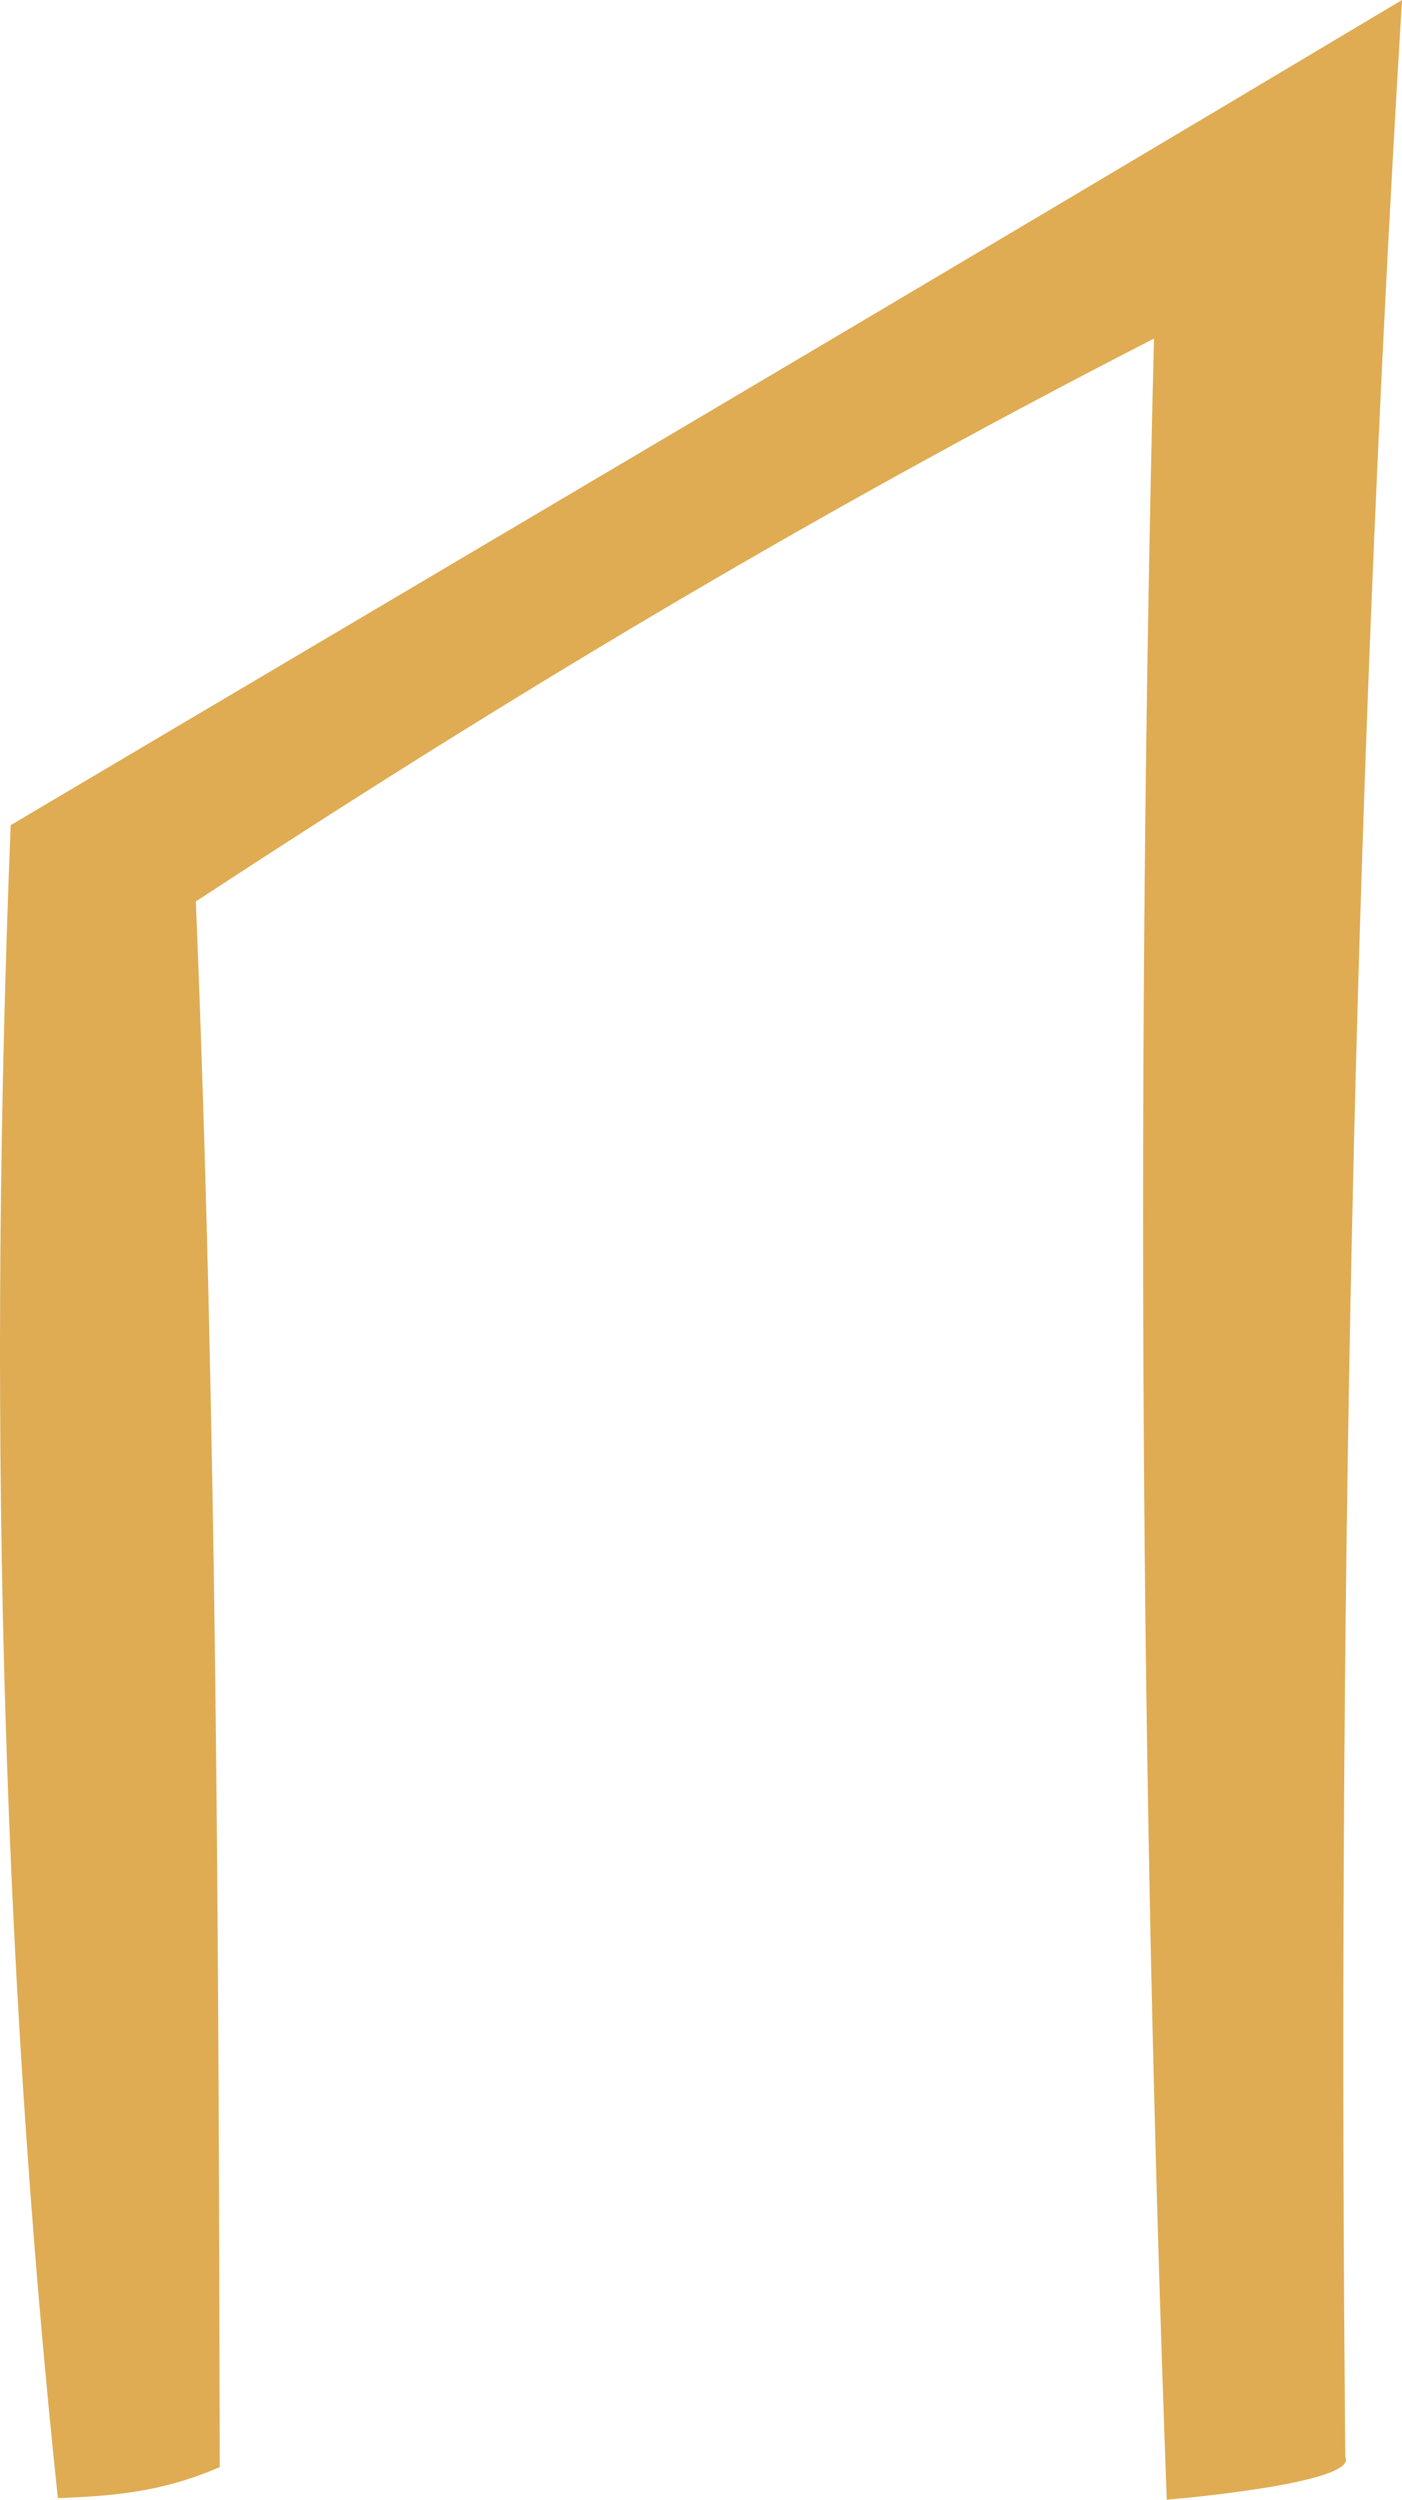 <?xml version="1.0" encoding="UTF-8"?> <svg xmlns="http://www.w3.org/2000/svg" width="23" height="41" viewBox="0 0 23 41" fill="none"><path d="M0.941 40.975C1.771 40.938 2.601 40.9 3.605 40.465C3.587 31.867 3.559 23.27 3.213 14.785C8.048 11.617 13.047 8.572 18.931 5.553C18.639 17.369 18.703 29.184 19.141 41C19.141 41 22.298 40.739 22.07 40.297C21.942 26.918 22.179 13.534 23 0C15.383 4.551 7.71 9.07 0.175 13.534C-0.19 22.729 -0.008 31.936 0.95 40.981L0.941 40.975Z" fill="#DFAC53"></path></svg> 